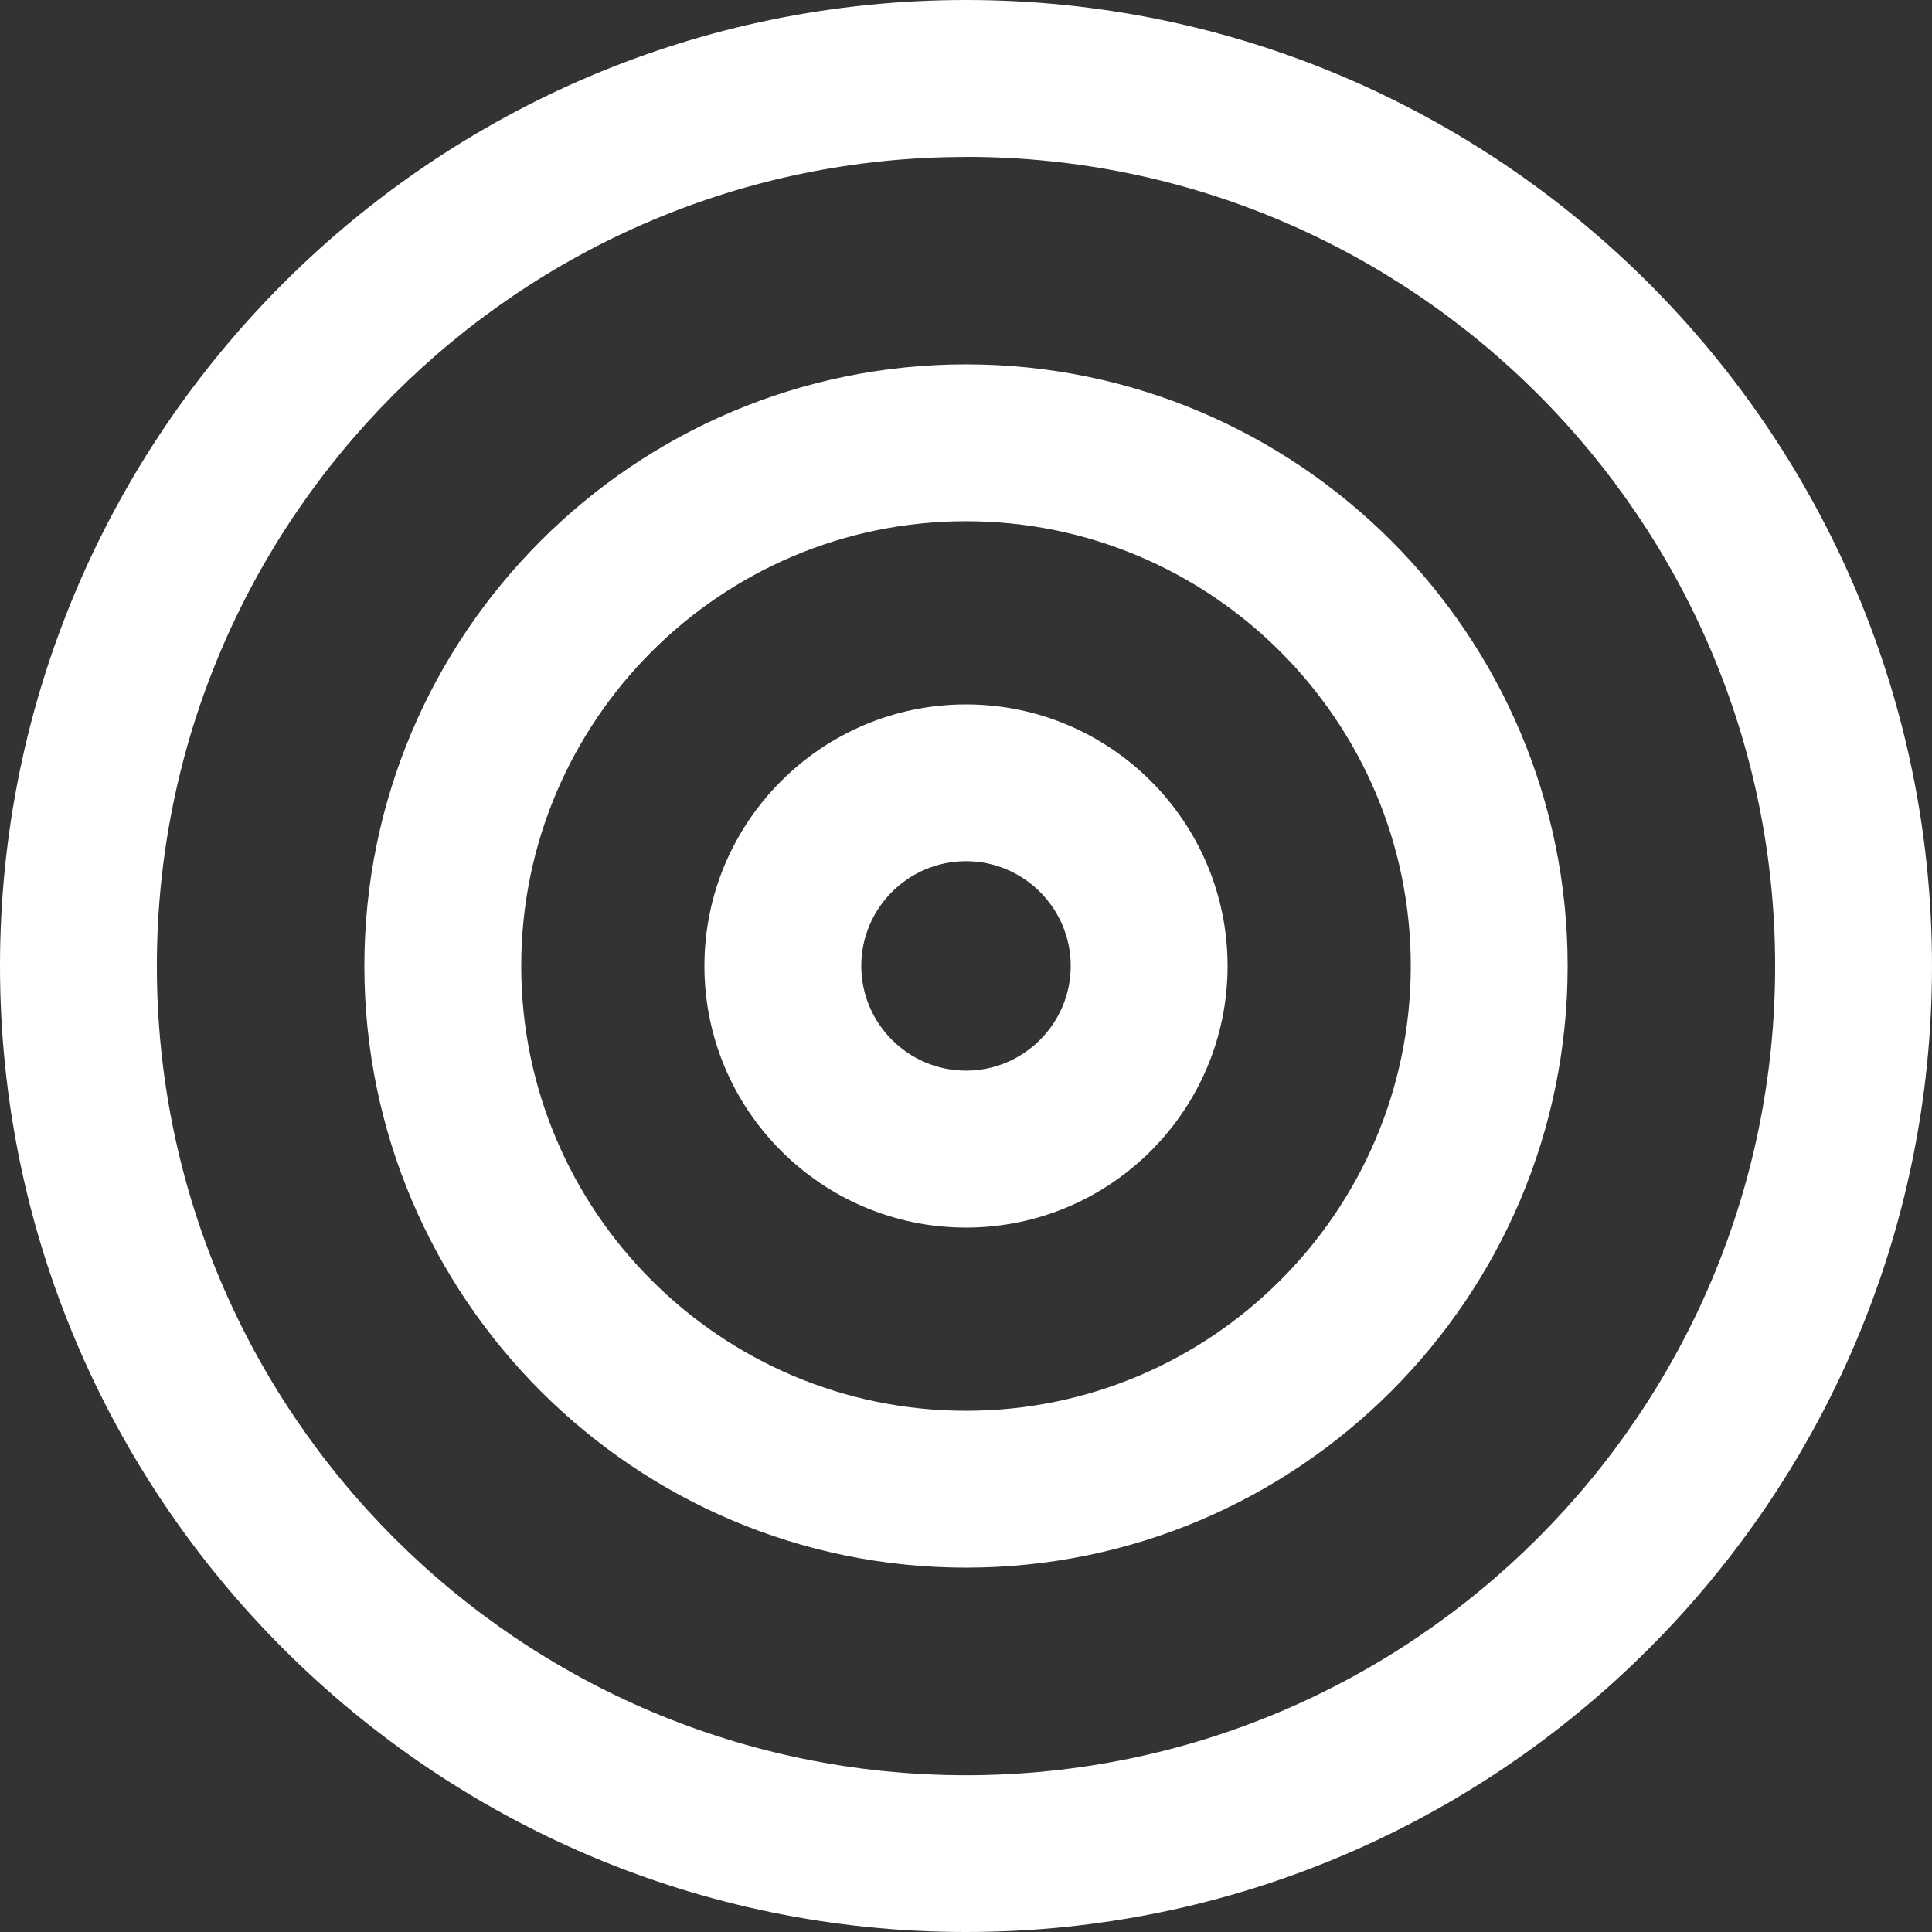<?xml version="1.0" encoding="UTF-8"?>
<svg id="Layer_2" data-name="Layer 2" xmlns="http://www.w3.org/2000/svg" viewBox="0 0 219.36 219.36">
  <rect x="0" y="0" width="219.36" height="219.36" fill="#333333" stroke="none"/>
  <g id="Layer_1-2" data-name="Layer 1">
    <g>
      <path d="m109.68,219.36C49.2,219.36,0,170.15,0,109.68S49.2,0,109.68,0s109.68,49.2,109.68,109.68-49.2,109.68-109.68,109.68Zm0-201.54c-50.66,0-91.87,41.21-91.87,91.87s41.21,91.87,91.87,91.87,91.87-41.21,91.87-91.87S160.33,17.81,109.68,17.81Z" style="fill: #fff; stroke-width: 0px;"/>
      <path d="m109.68,177.99c-37.67,0-68.31-30.64-68.31-68.31s30.64-68.31,68.31-68.31,68.31,30.64,68.31,68.31-30.64,68.31-68.31,68.31Zm0-118.81c-27.85,0-50.5,22.65-50.5,50.5s22.66,50.5,50.5,50.5,50.5-22.66,50.5-50.5-22.65-50.5-50.5-50.5Z" style="fill: #fff; stroke-width: 0px;"/>
      <path d="m109.68,139.38c-16.38,0-29.7-13.32-29.7-29.7s13.32-29.7,29.7-29.7,29.7,13.32,29.7,29.7-13.32,29.7-29.7,29.7Zm0-41.6c-6.56,0-11.89,5.34-11.89,11.89s5.34,11.89,11.89,11.89,11.89-5.34,11.89-11.89-5.34-11.89-11.89-11.89Z" style="fill: #fff; stroke-width: 0px;"/>
    </g>
  </g>
</svg>